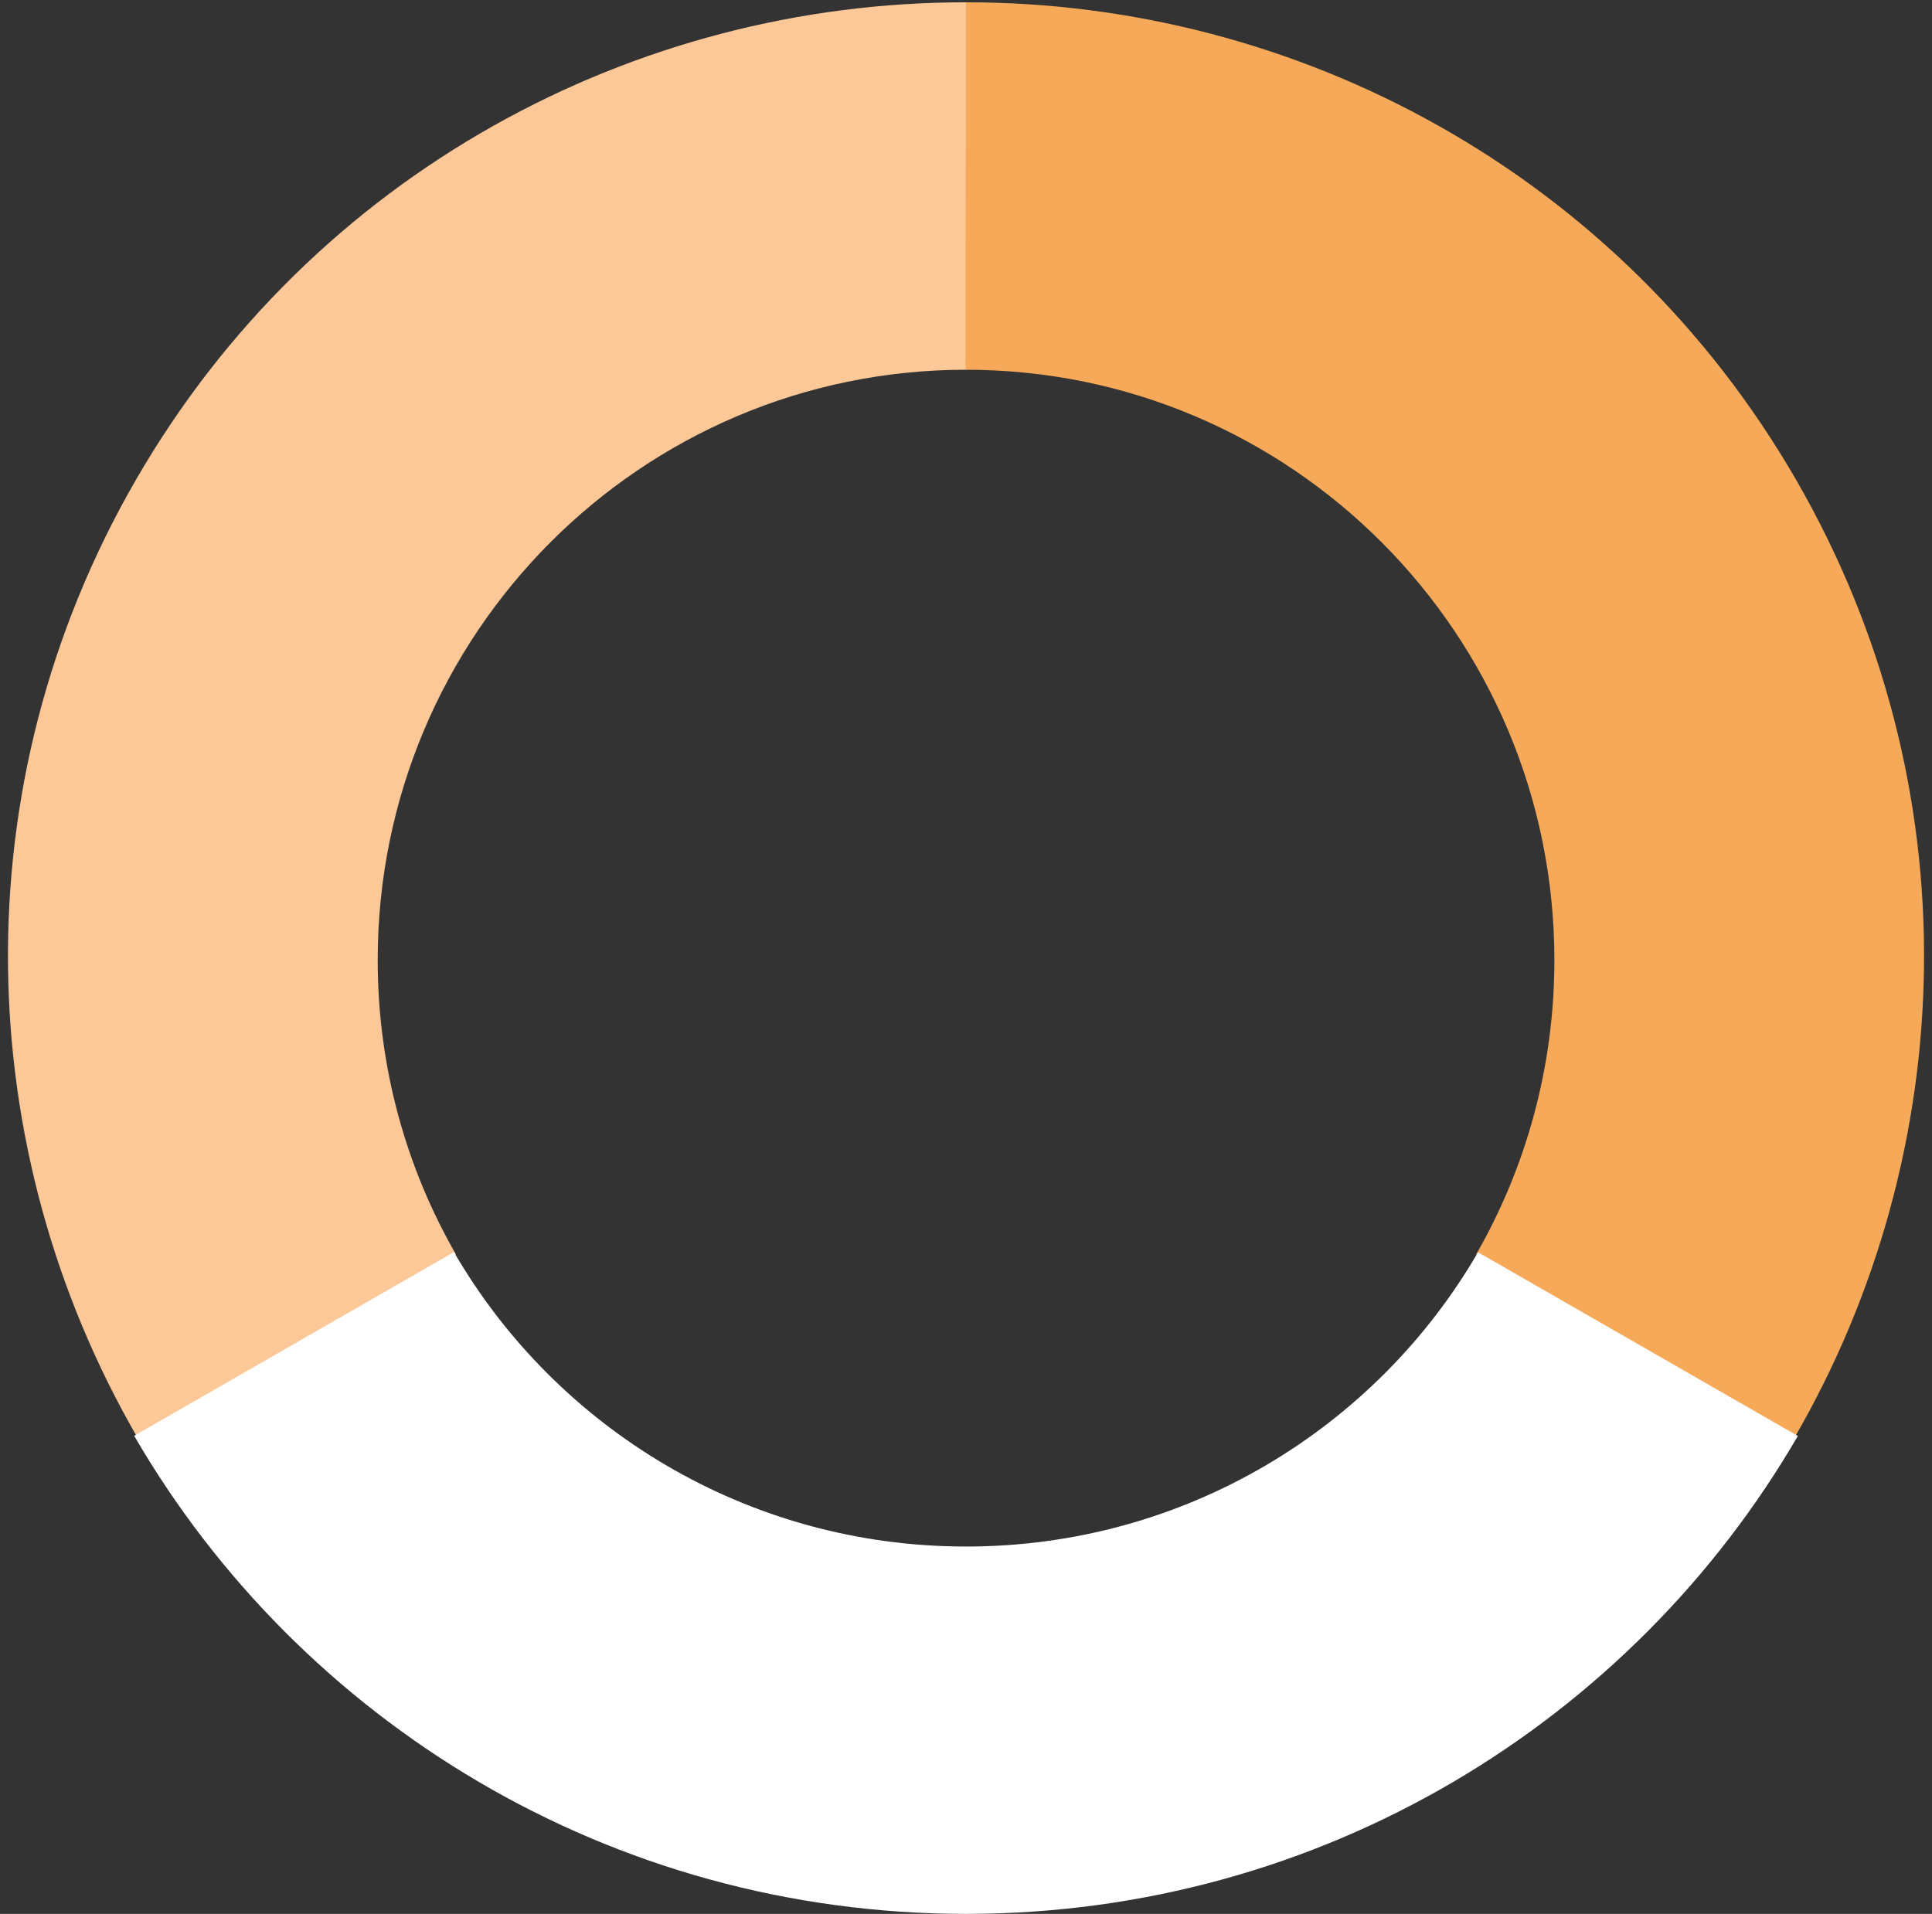<svg width="216" height="214" viewBox="0 0 216 214" fill="none" xmlns="http://www.w3.org/2000/svg">
<rect x="0" y="0" width="216" height="214" fill="#333333" stroke="none"/>
<path fill-rule="evenodd" clip-rule="evenodd" d="M50.97 140.253L15.368 160.741C-3.189 128.69 -4.607 87.949 15.194 53.652C34.991 19.363 70.972 0.221 108 0.259L108.058 41.342C108.047 41.342 108.037 41.342 108.027 41.342C71.687 41.342 42.228 70.896 42.228 107.353C42.228 119.333 45.409 130.568 50.97 140.253Z" fill="#FCC897"/>
<path fill-rule="evenodd" clip-rule="evenodd" d="M107.983 41.342C144.323 41.342 173.782 70.896 173.782 107.353C173.782 119.335 170.6 130.571 165.038 140.257L200.633 160.741C219.19 128.69 220.609 87.948 200.808 53.652C181.011 19.363 145.029 0.222 108.001 0.259L107.944 41.342C107.957 41.342 107.97 41.342 107.983 41.342Z" fill="#F6AA59"/>
<path fill-rule="evenodd" clip-rule="evenodd" d="M165.244 140.02C153.83 159.688 132.471 172.925 108.005 172.925C83.531 172.925 62.166 159.68 50.755 140L15 160.541C33.548 192.496 68.253 214 108.005 214C147.75 214 182.448 192.505 201 160.561L165.244 140.02Z" fill="white"/>
</svg>
